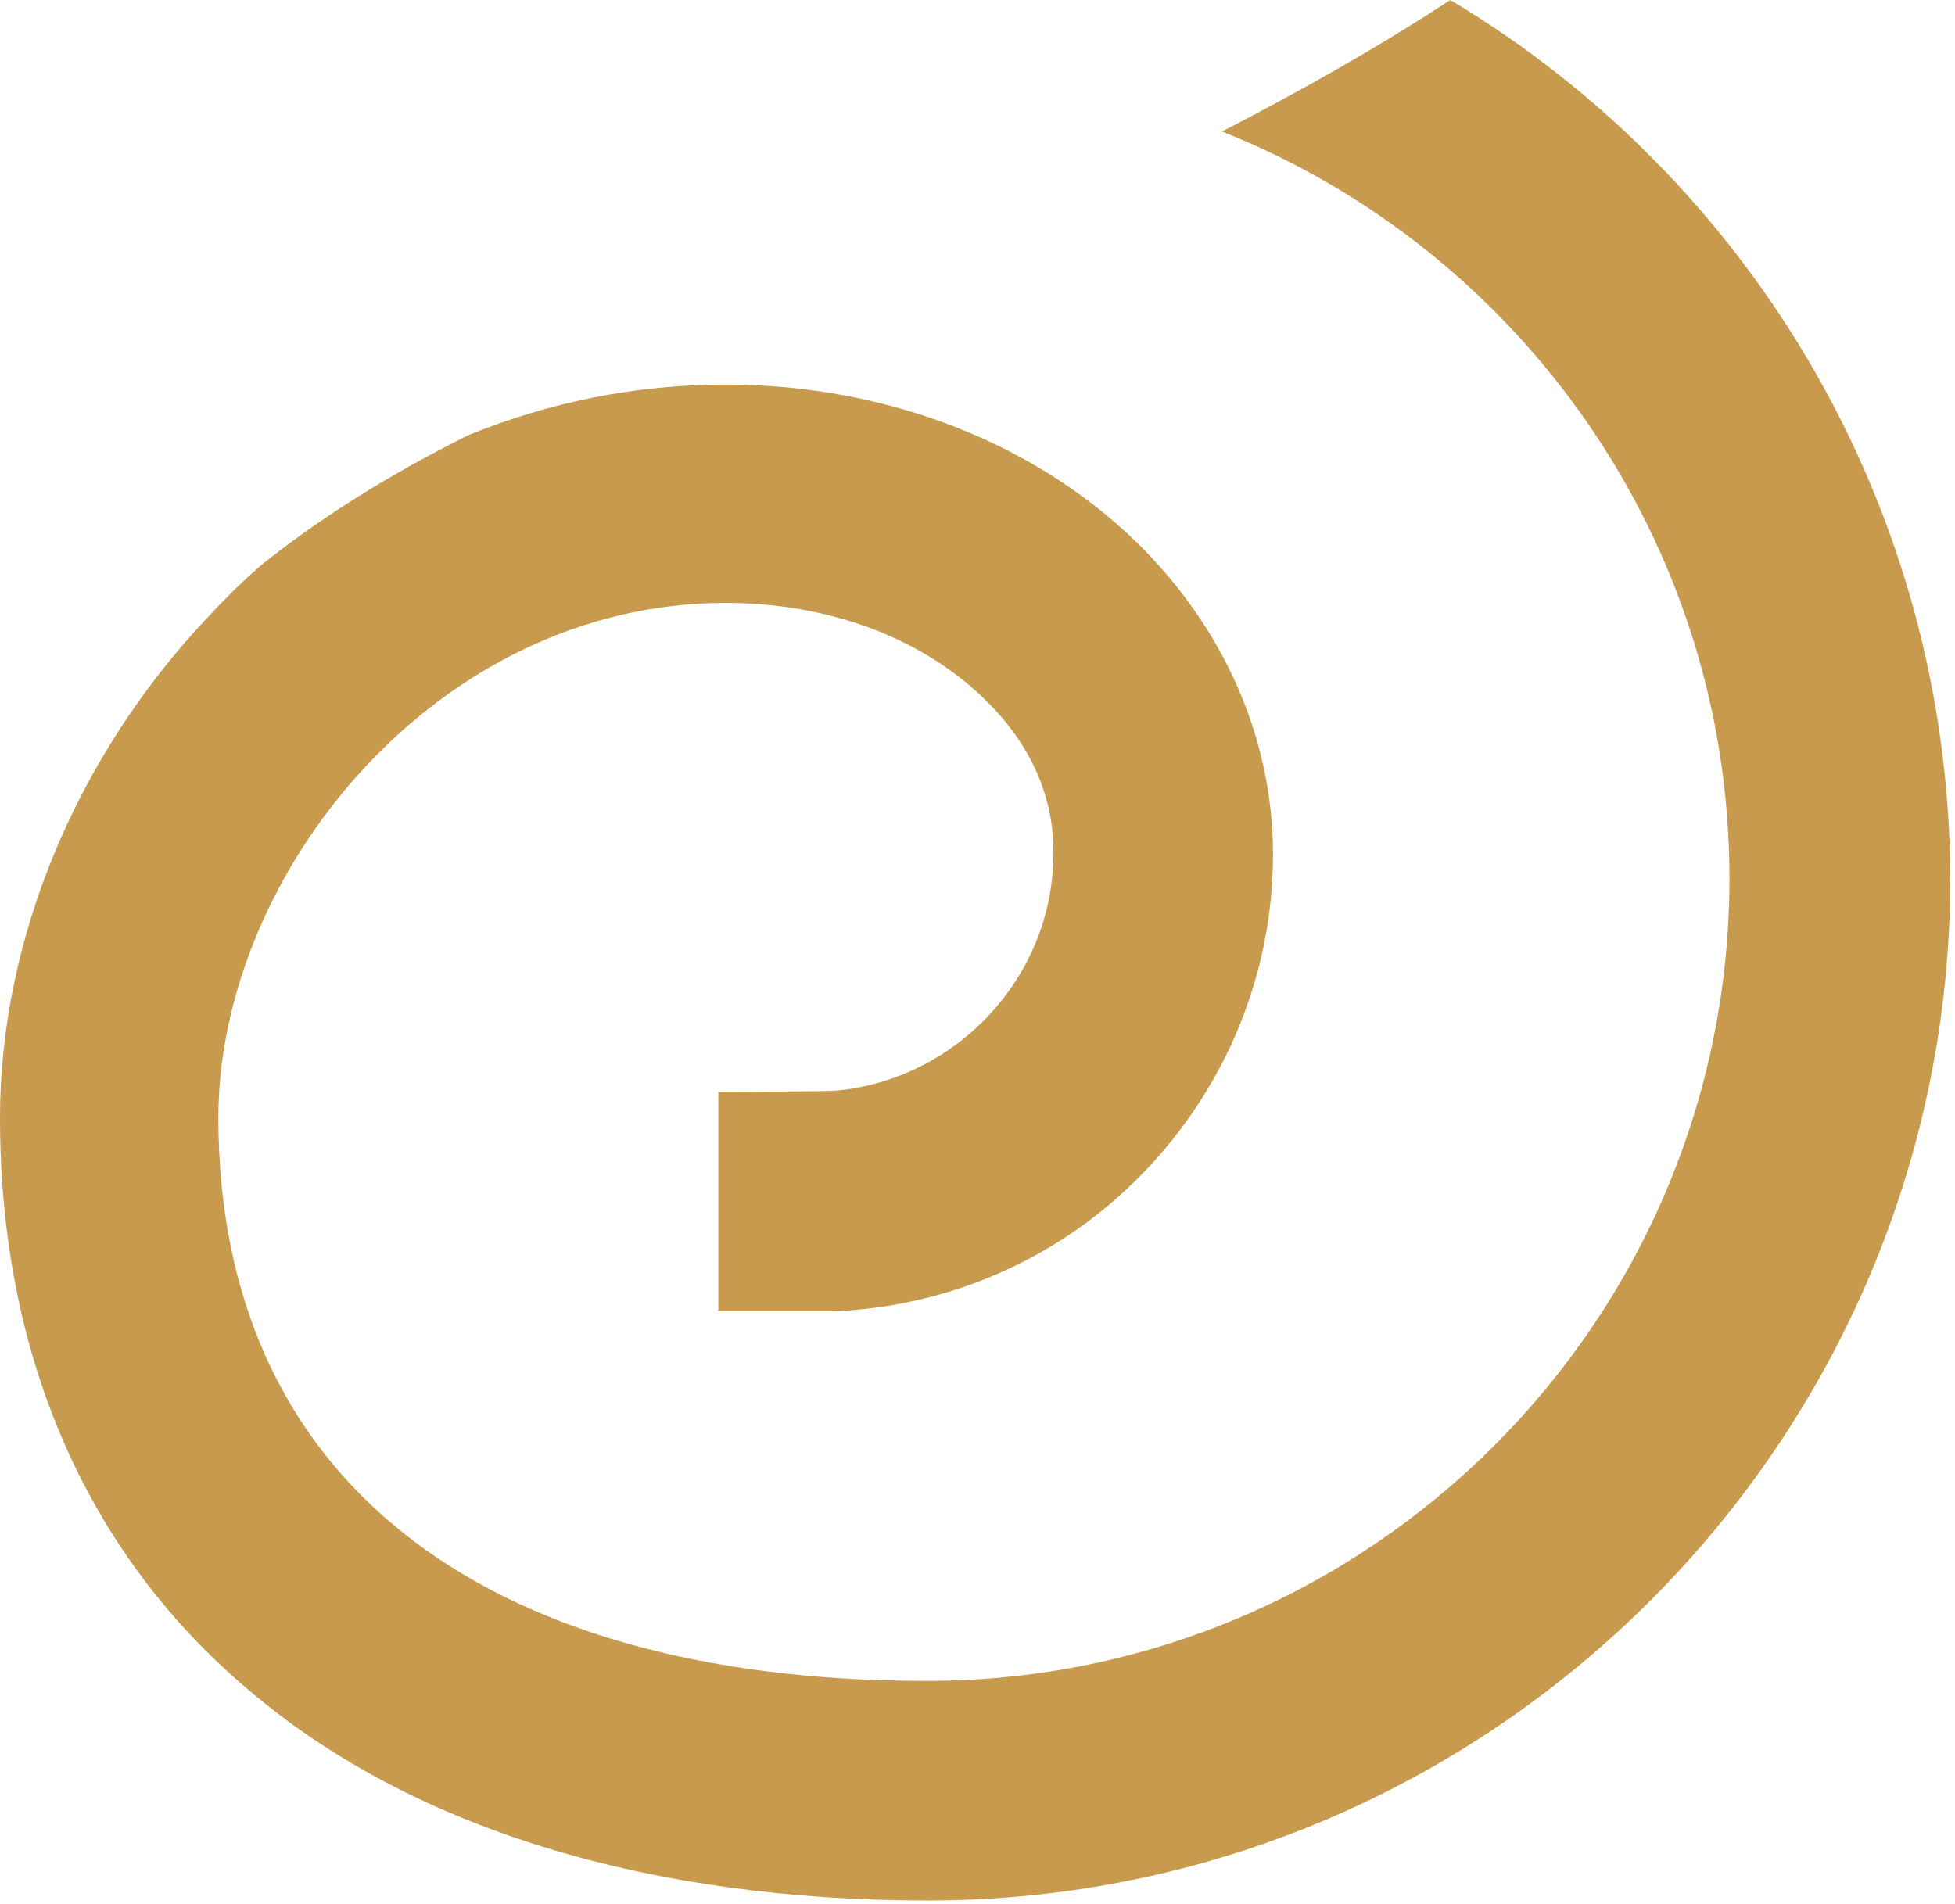 <svg xmlns="http://www.w3.org/2000/svg" width="192" height="187" viewBox="0 0 192 187" fill="none"><path d="M142.434 0C135.368 4.63 127.813 8.895 120.015 12.915C149.136 24.49 169.849 53.002 169.849 86.265C169.849 129.763 134.515 165.097 91.017 165.097C46.788 165.097 21.444 144.871 21.444 109.781C21.444 85.899 42.767 59.216 71.278 59.216C81.513 59.216 90.895 62.749 97.109 69.085C100.155 72.131 103.688 77.249 103.445 84.315C103.201 96.134 93.941 105.882 82.366 107.1C81.635 107.222 71.278 107.222 70.547 107.222V128.788C71.156 128.788 81.391 128.788 82 128.788C93.088 128.301 103.567 123.792 111.486 115.995C119.893 107.709 124.767 96.621 125.011 84.803C125.255 73.471 120.746 62.627 112.461 54.098C102.348 43.742 87.361 37.771 71.278 37.771C62.505 37.771 53.976 39.477 45.935 42.767C37.893 46.788 31.192 51.052 25.587 55.56C23.759 57.144 22.054 58.85 20.47 60.556C7.432 74.324 0 92.357 0 109.781C0 133.296 8.651 153.035 25.1 166.559C40.939 179.718 63.846 186.663 91.139 186.663C146.455 186.663 191.537 141.582 191.537 86.265C191.415 49.712 171.799 17.545 142.434 0Z" fill="#C89A4D"></path></svg>